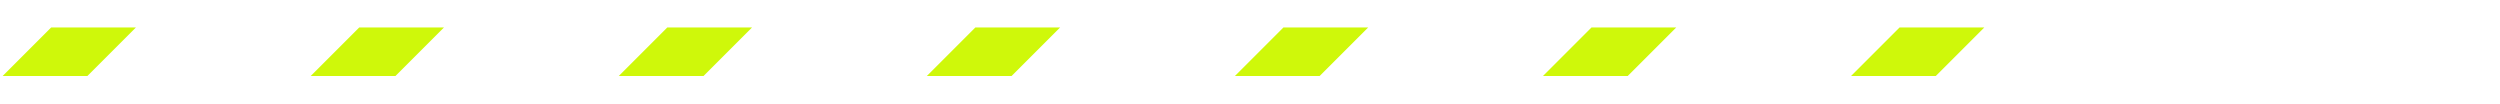 <svg width="670" height="28" viewBox="0 0 670 28" fill="none" xmlns="http://www.w3.org/2000/svg">
<g clip-path="url(#clip0_228_396)">
<g clip-path="url(#clip1_228_396)">
<path fill-rule="evenodd" clip-rule="evenodd" d="M853.618 -314.461L452.056 87.101L440.698 75.743L842.26 -325.819L853.618 -314.461Z" fill="#CFF80A"/>
<path fill-rule="evenodd" clip-rule="evenodd" d="M771.056 -314.461L369.494 87.101L358.136 75.743L759.698 -325.819L771.056 -314.461Z" fill="#CFF80A"/>
<path fill-rule="evenodd" clip-rule="evenodd" d="M688.494 -314.461L286.932 87.101L275.574 75.743L677.136 -325.819L688.494 -314.461Z" fill="#CFF80A"/>
<path fill-rule="evenodd" clip-rule="evenodd" d="M605.932 -314.461L204.37 87.101L193.012 75.743L594.574 -325.819L605.932 -314.461Z" fill="#CFF80A"/>
<path fill-rule="evenodd" clip-rule="evenodd" d="M523.37 -314.461L121.808 87.101L110.45 75.743L512.012 -325.819L523.37 -314.461Z" fill="#CFF80A"/>
<path fill-rule="evenodd" clip-rule="evenodd" d="M440.808 -314.461L39.246 87.101L27.889 75.743L429.451 -325.819L440.808 -314.461Z" fill="#CFF80A"/>
<path fill-rule="evenodd" clip-rule="evenodd" d="M358.246 -314.461L-43.316 87.101L-54.673 75.743L346.889 -325.819L358.246 -314.461Z" fill="#CFF80A"/>
<path fill-rule="evenodd" clip-rule="evenodd" d="M275.685 -314.461L-125.877 87.101L-137.235 75.743L264.327 -325.819L275.685 -314.461Z" fill="#CFF80A"/>
<path fill-rule="evenodd" clip-rule="evenodd" d="M193.123 -314.461L-208.439 87.101L-219.797 75.743L181.765 -325.819L193.123 -314.461Z" fill="#CFF80A"/>
<path fill-rule="evenodd" clip-rule="evenodd" d="M110.561 -314.461L-291.001 87.101L-302.359 75.743L99.203 -325.819L110.561 -314.461Z" fill="#CFF80A"/>
<path fill-rule="evenodd" clip-rule="evenodd" d="M27.999 -314.461L-373.563 87.101L-384.921 75.743L16.641 -325.819L27.999 -314.461Z" fill="#CFF80A"/>
</g>
</g>
<defs>
<clipPath id="clip0_228_396">
<rect width="670" height="27.732" fill="white"/>
</clipPath>
<clipPath id="clip1_228_396">
<rect width="670" height="13" fill="white" transform="translate(670 20.366) rotate(180)"/>
</clipPath>
</defs>
</svg>
